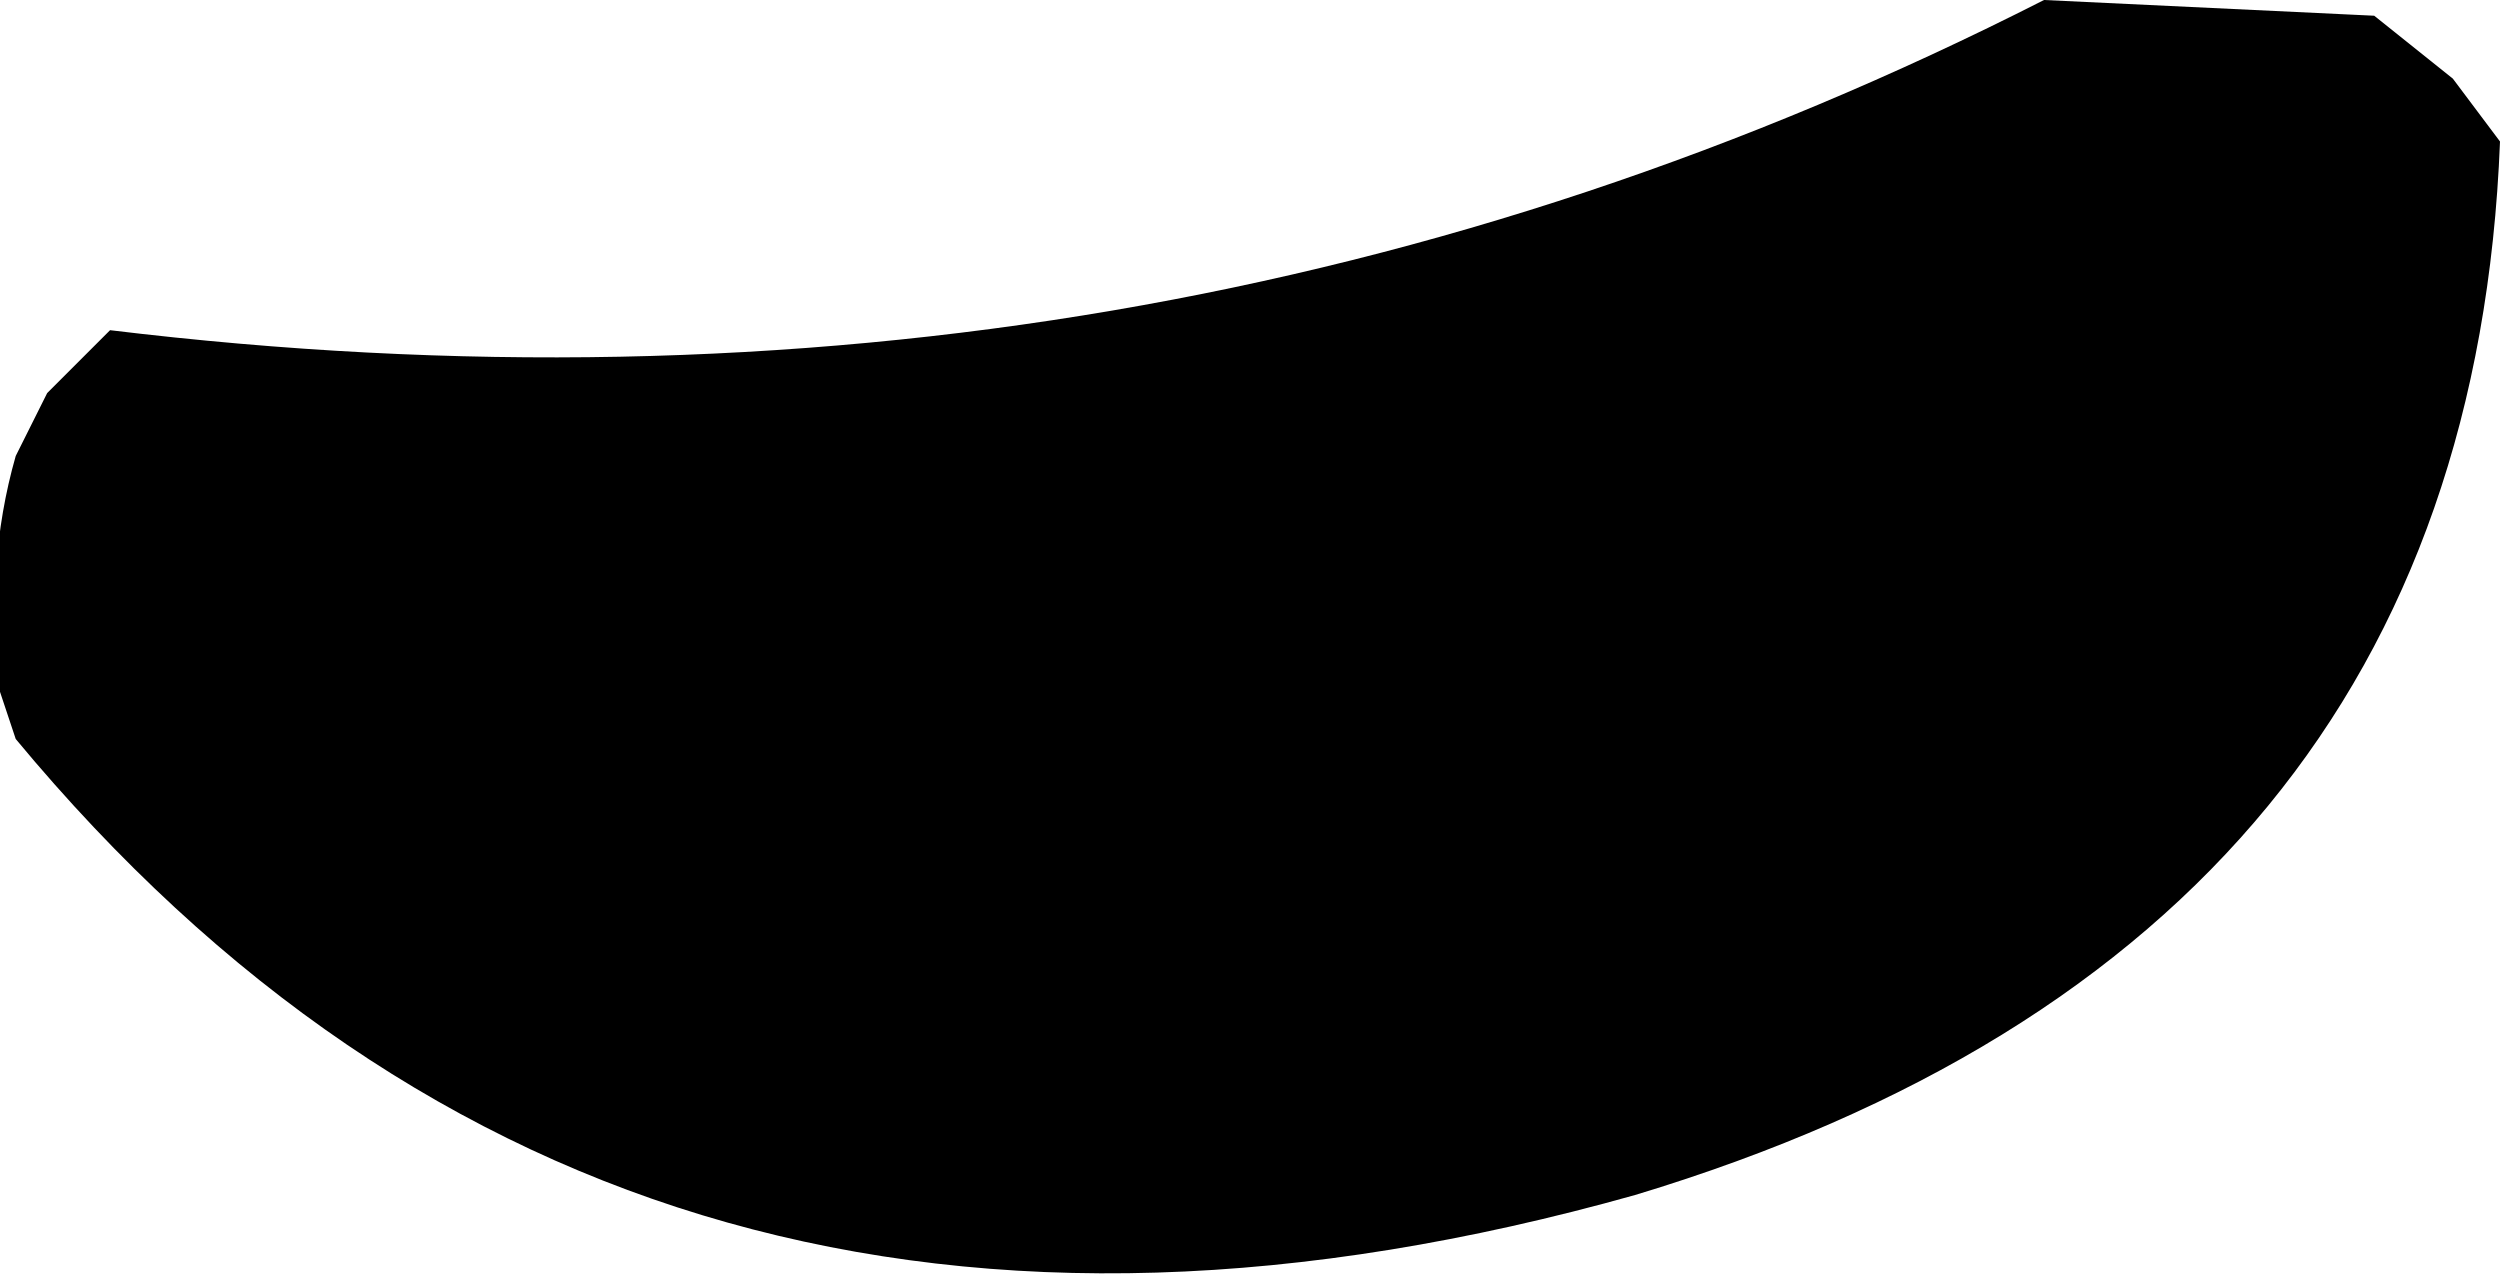 <?xml version="1.0" encoding="UTF-8" standalone="no"?>
<svg xmlns:xlink="http://www.w3.org/1999/xlink" height="4.05px" width="7.95px" xmlns="http://www.w3.org/2000/svg">
  <g transform="matrix(1.0, 0.0, 0.0, 1.0, -93.5, -22.25)">
    <path d="M101.45 22.7 Q101.35 25.25 98.7 26.05 95.5 26.95 93.55 24.6 L93.5 24.45 Q93.45 24.05 93.55 23.7 L93.65 23.5 93.85 23.3 Q97.15 23.7 100.0 22.25 L101.05 22.3 101.3 22.5 101.45 22.7" fill="#000000" fill-rule="evenodd" stroke="none"/>
  </g>
</svg>
